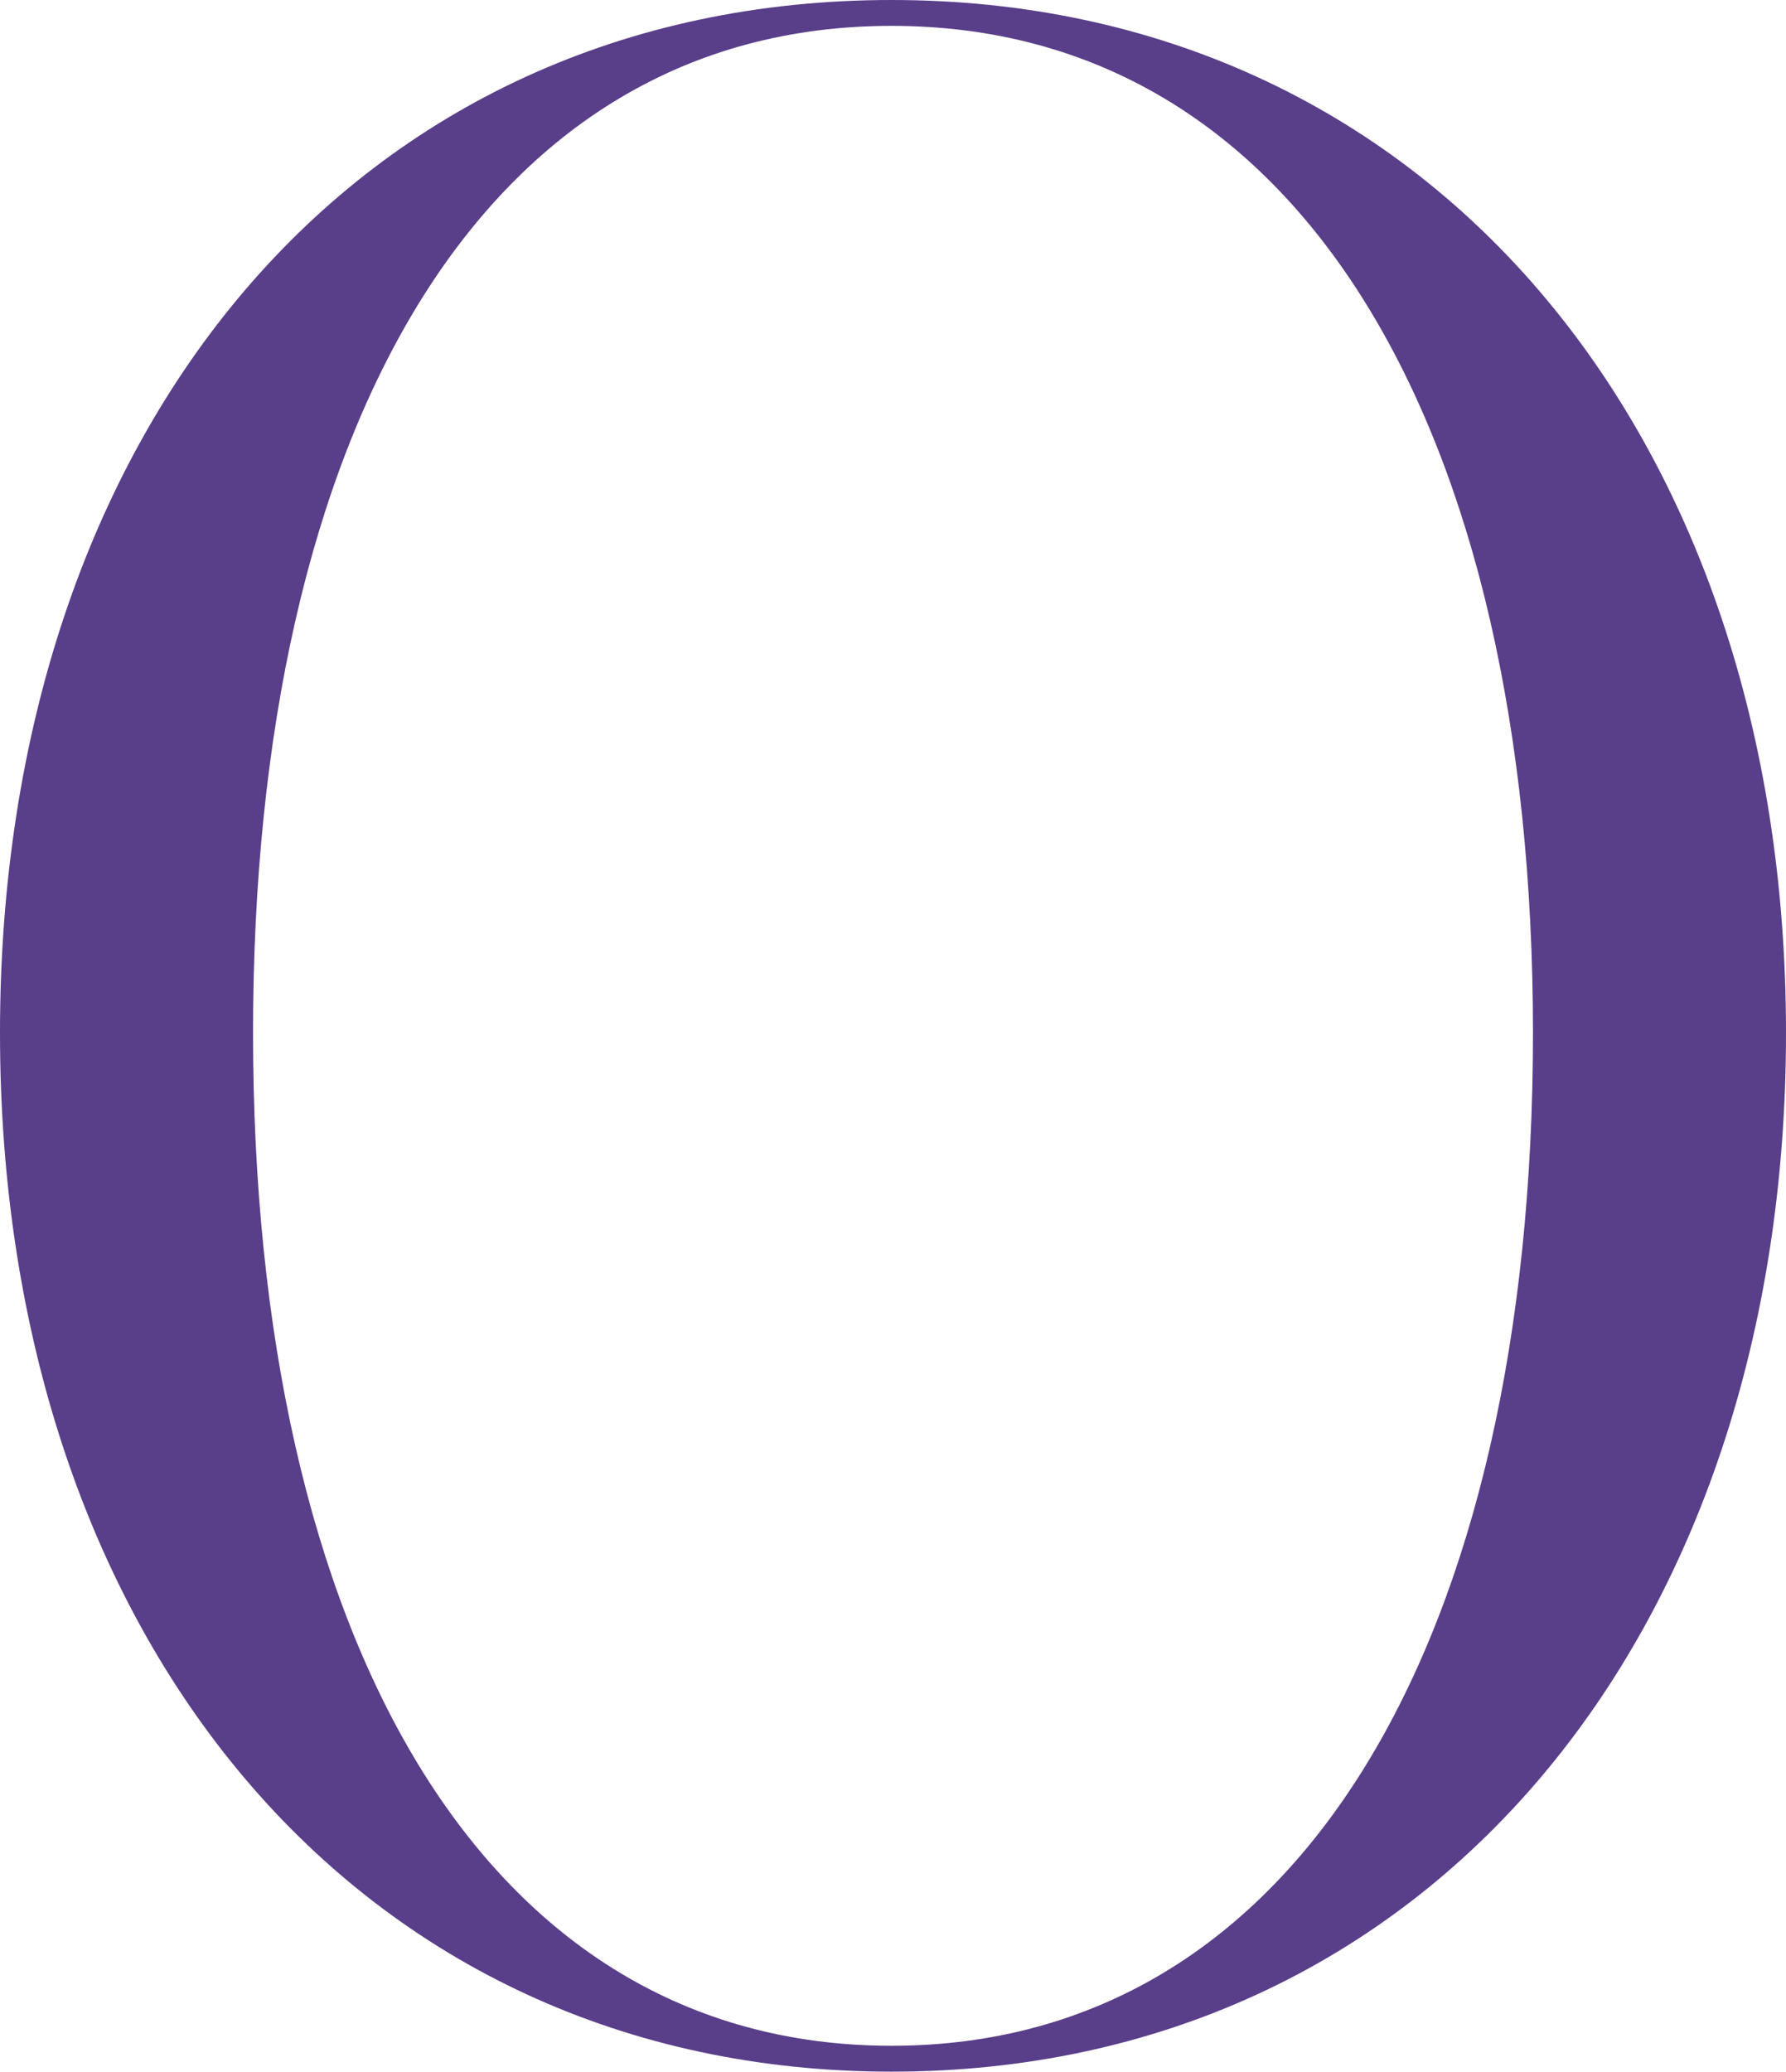 <?xml version="1.0" encoding="UTF-8"?><svg id="_レイヤー_2" xmlns="http://www.w3.org/2000/svg" viewBox="0 0 73.9 85.68"><defs><style>.cls-1{fill:#593e8a;}</style></defs><g id="design"><path class="cls-1" d="M36.89,85.68C14.76,85.68,0,67.71,0,42.72S14.76,0,36.89,0s37.01,17.85,37.01,42.72-14.76,42.96-37.01,42.96ZM36.89,1.07C19.99,1.07,10.47,17.73,10.47,42.72s9.52,41.89,26.42,41.89,26.54-16.9,26.54-41.89S53.79,1.07,36.89,1.07Z"/></g></svg>